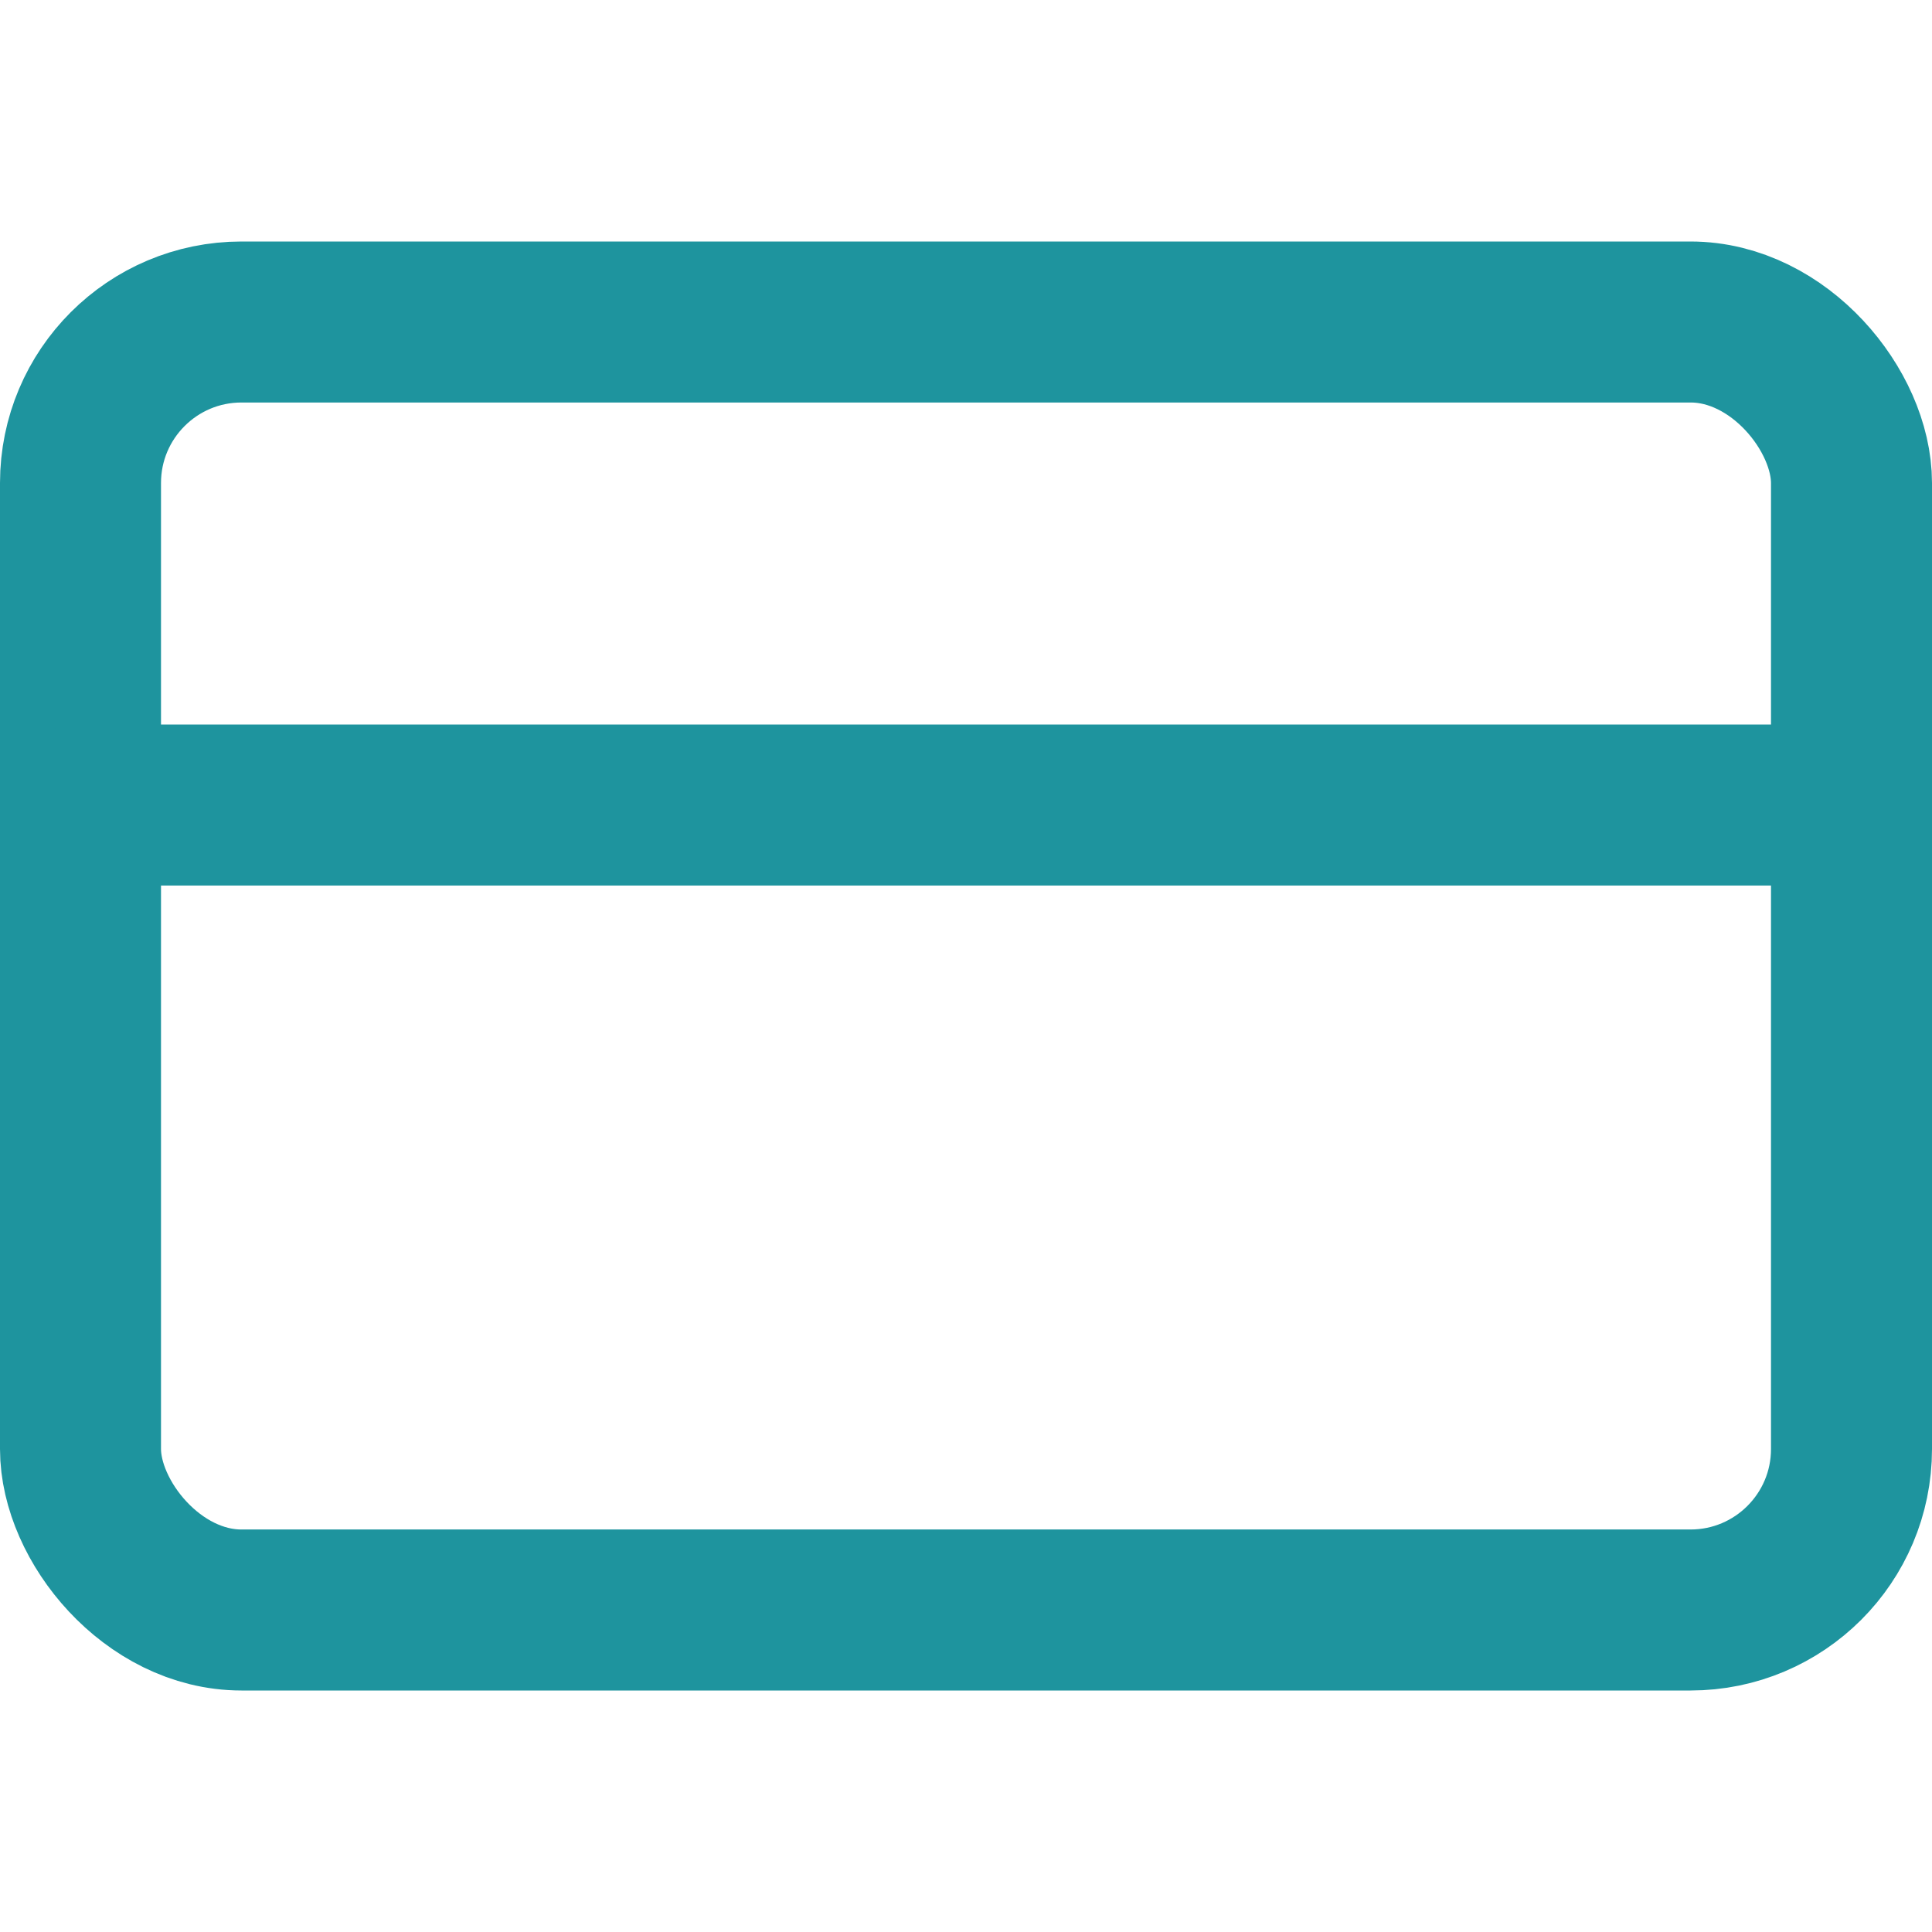 <svg xmlns="http://www.w3.org/2000/svg" width="24" height="24" viewBox="0 0 24 24" fill="none" stroke="#1E949E" stroke-width="2" stroke-linecap="round" stroke-linejoin="round" class="feather feather-credit-card"><rect x="1" y="4" width="22" height="16" rx="2" ry="2"></rect><line x1="1" y1="10" x2="23" y2="10"></line></svg>